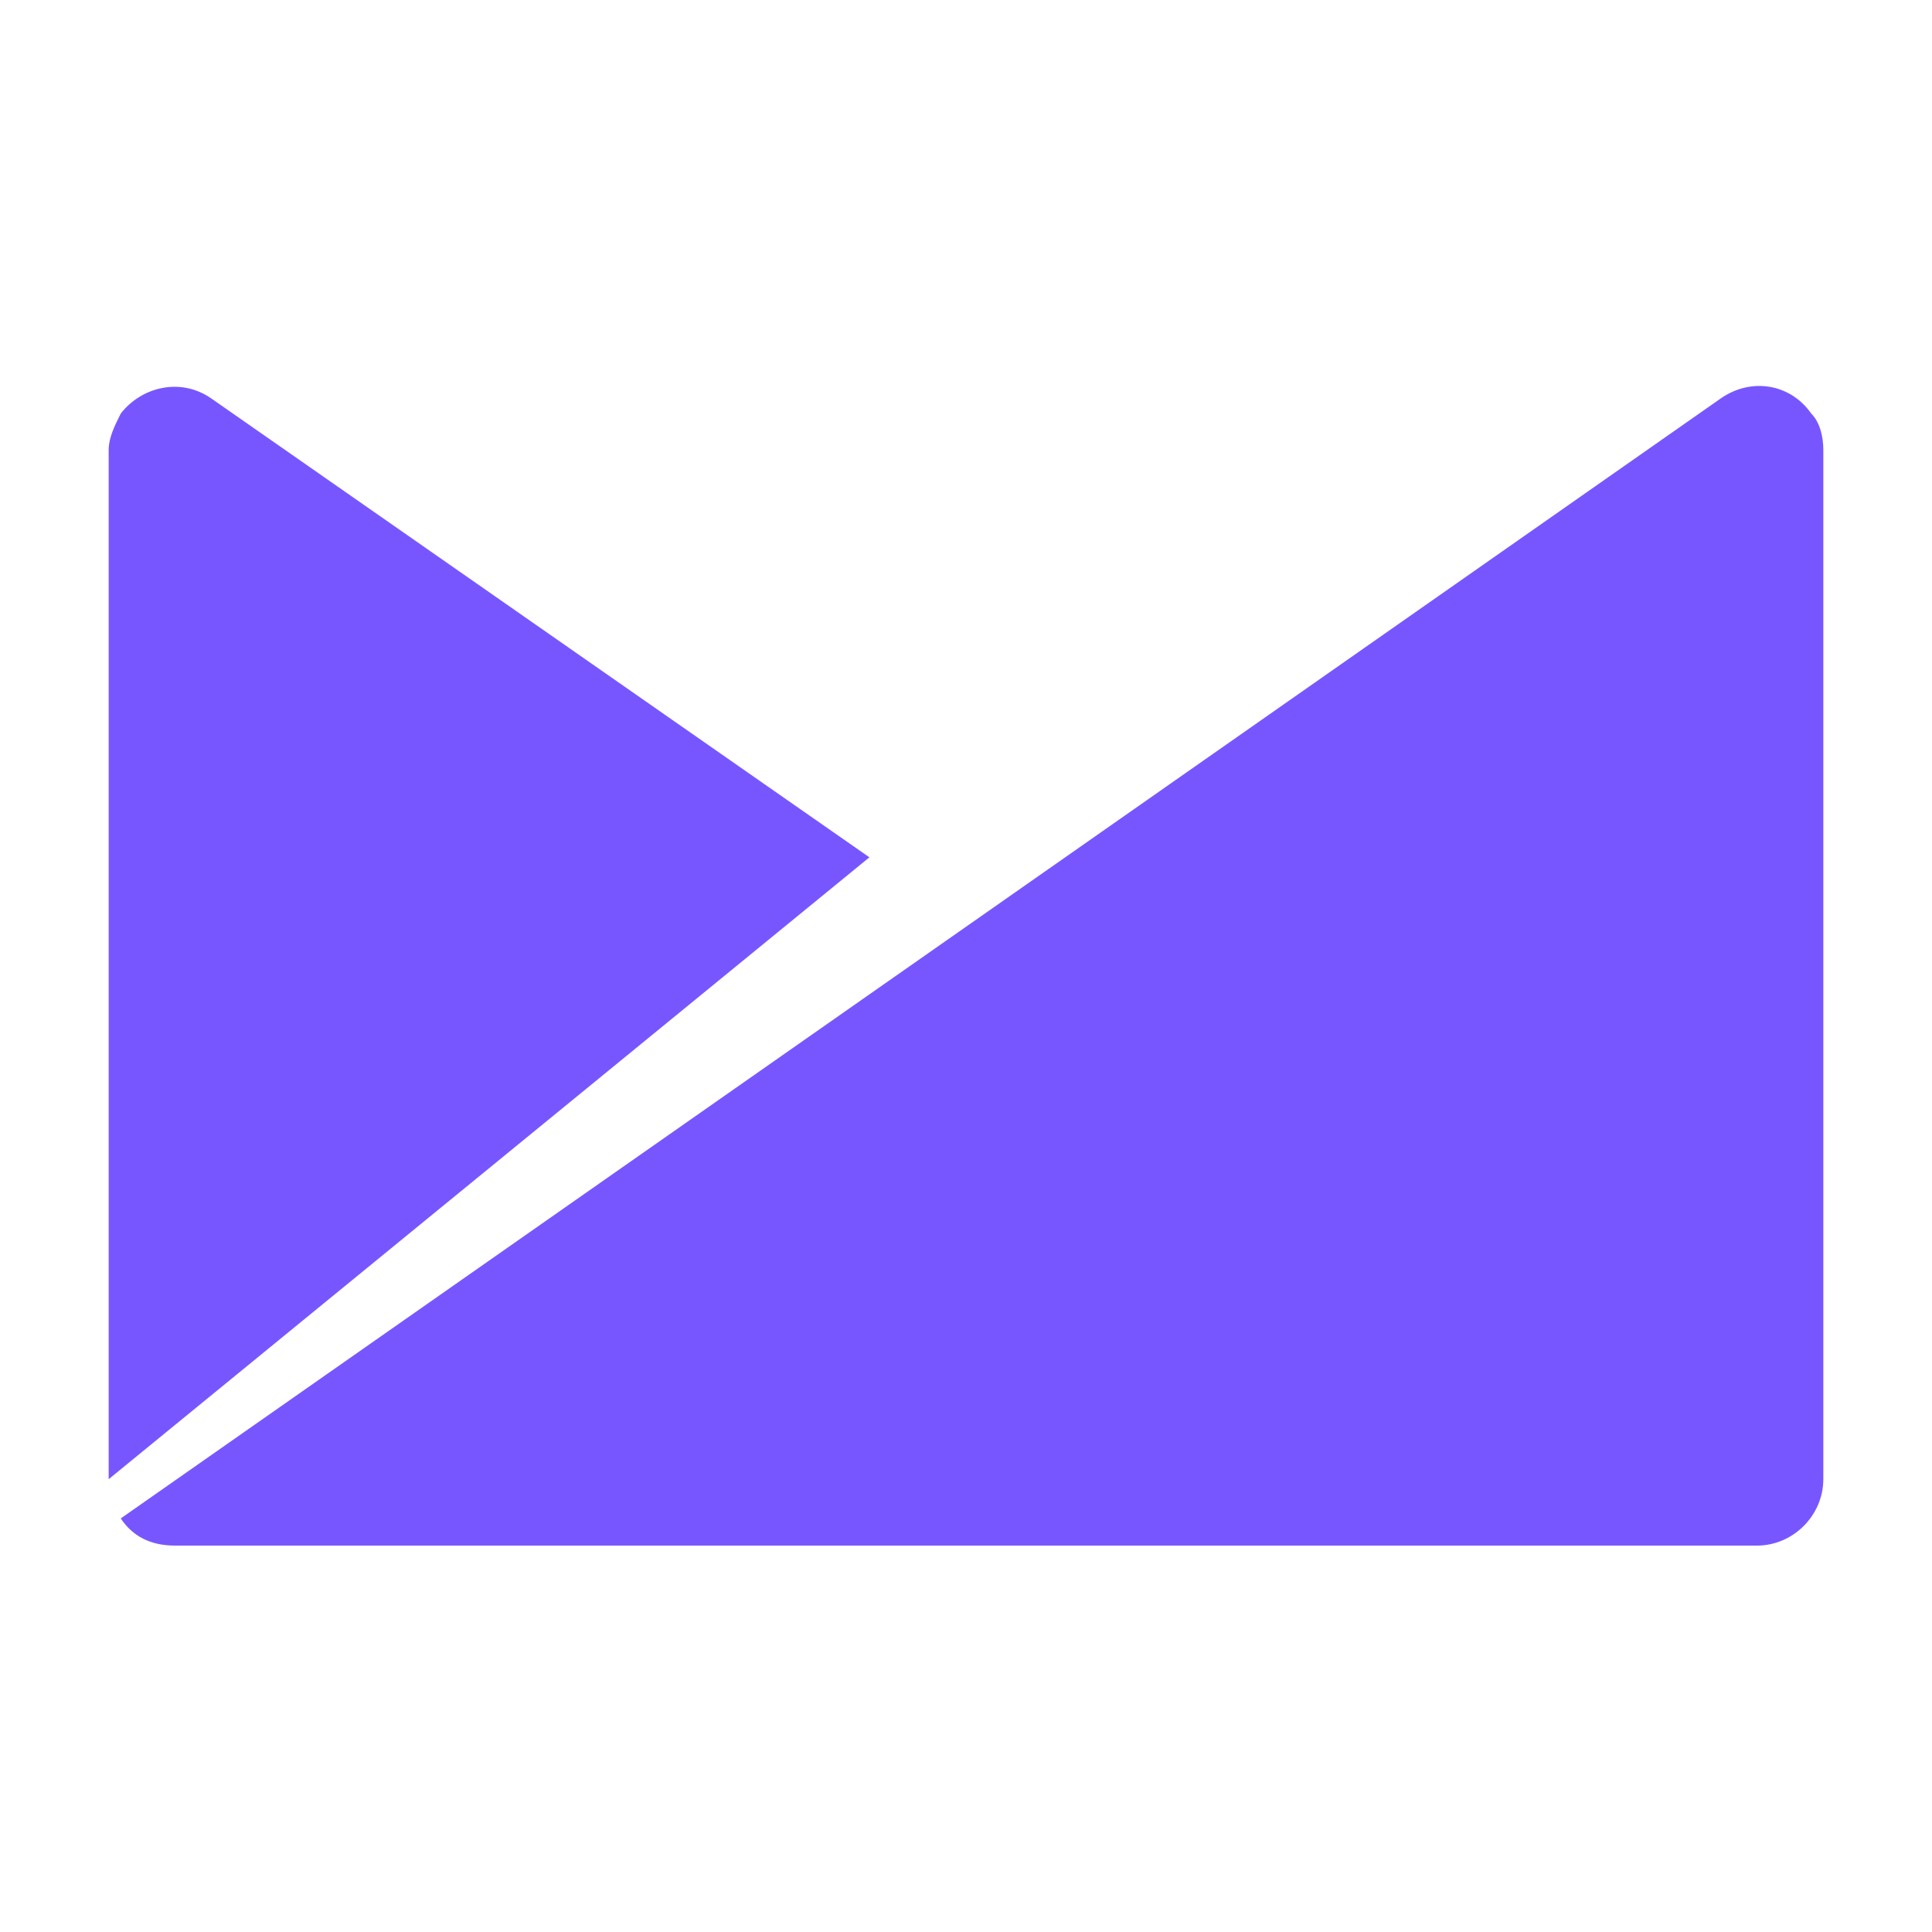 <?xml version="1.0" encoding="UTF-8"?>
<svg id="Layer_1" data-name="Layer 1" xmlns="http://www.w3.org/2000/svg" version="1.1" viewBox="0 0 64 64">
  <defs>
    <style>
      .cls-1 {
        fill: #7856ff;
        stroke-width: 0px;
      }
    </style>
  </defs>
  <path class="cls-1" d="M60,13.7c-.7-1-2-1.2-3-.5L4,50.3c.4.6,1,.9,1.8.9h0s0,0,0,0h52.4c1.2,0,2.2-1,2.2-2.2V14.9c0-.4-.1-.9-.4-1.2M7,13.2c-1-.7-2.3-.4-3,.5-.2.4-.4.8-.4,1.2v34.1s25.2-20.6,25.2-20.6L7,13.2"/>
</svg>